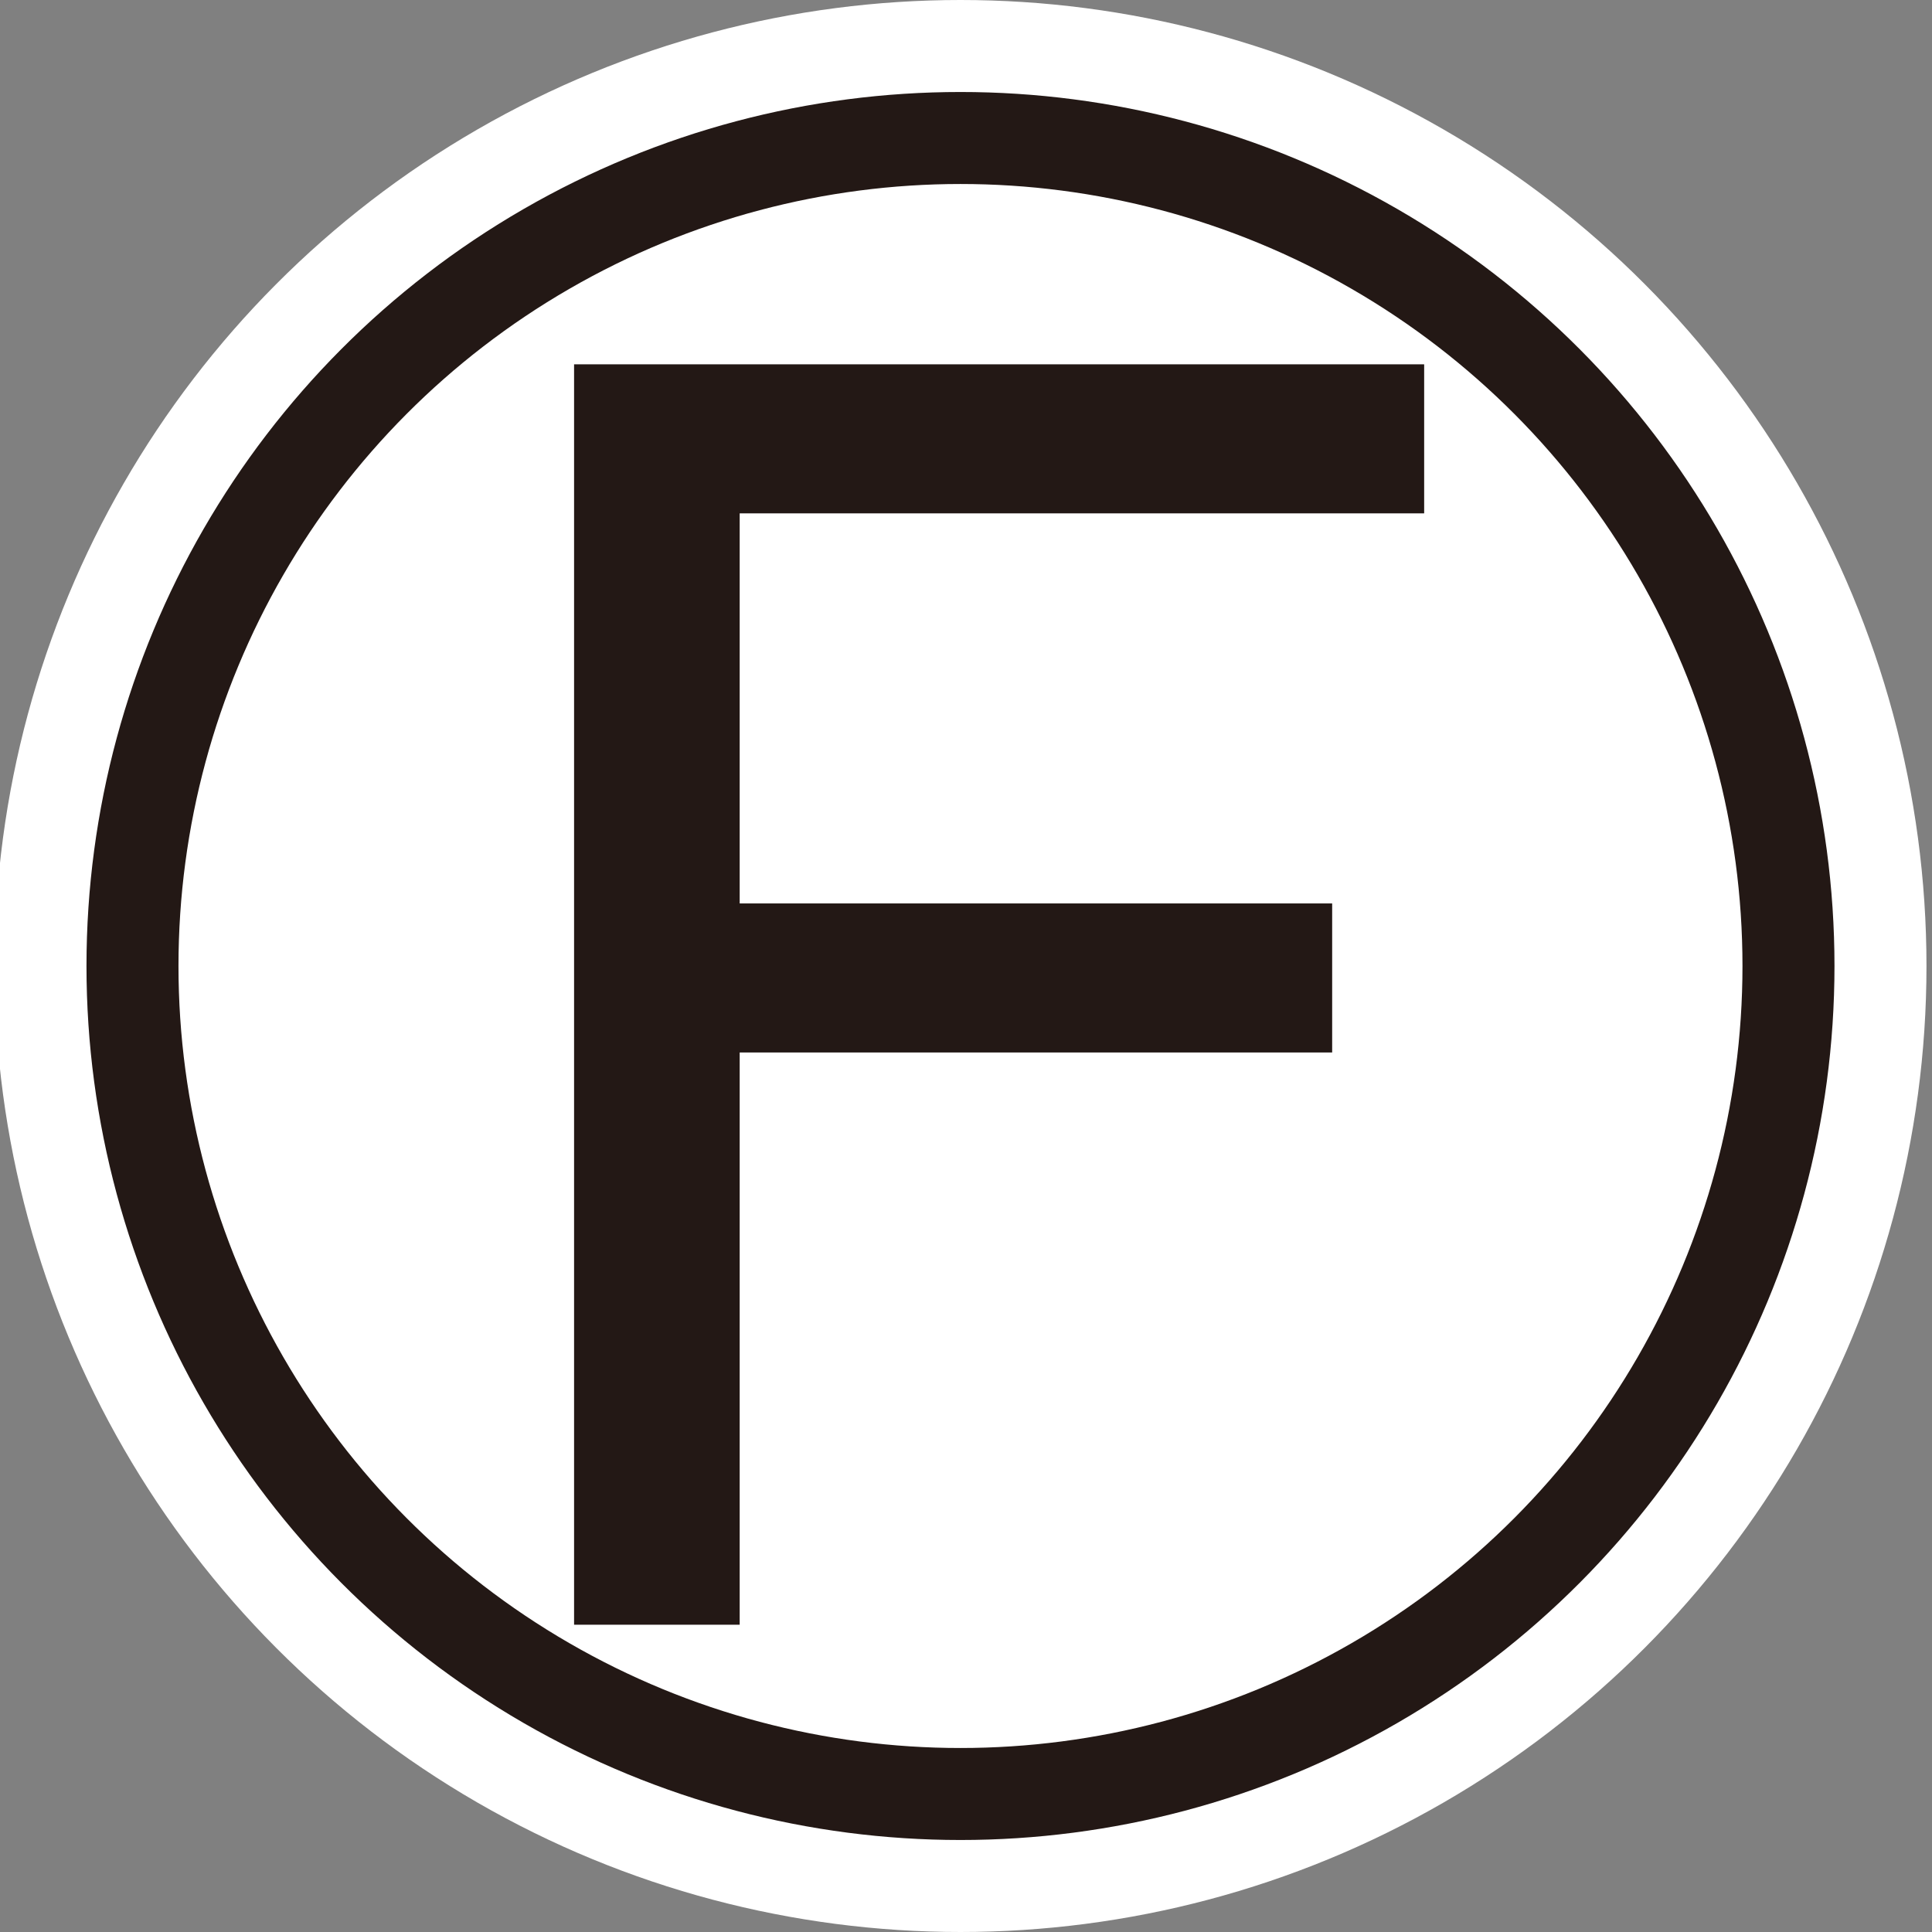<svg id="レイヤー_1" data-name="レイヤー 1" xmlns="http://www.w3.org/2000/svg" xmlns:xlink="http://www.w3.org/1999/xlink" width="10.5" height="10.5" viewBox="0 0 10.5 10.5"><rect x="0" y="0" width="10.5" height="10.5" fill="#808080" stroke="none"/><defs><style>.cls-1,.cls-4,.cls-5{fill:none;}.cls-2{clip-path:url(#clip-path);}.cls-3{fill:#fff;}.cls-4{stroke:#fff;stroke-width:1.5px;}.cls-5{stroke:#231815;stroke-width:0.5px;}.cls-6{clip-path:url(#clip-path-2);}.cls-7{fill:#231815;}</style><clipPath id="clip-path"><rect class="cls-1" width="10.47" height="10.5"/></clipPath><clipPath id="clip-path-2"><rect class="cls-1" width="10.5" height="10.5"/></clipPath></defs><title>N_F-s</title><g class="cls-2"><path class="cls-3" d="M9.72,5.25A4.5,4.5,0,1,1,5.22.75a4.5,4.5,0,0,1,4.5,4.5"/><circle class="cls-4" cx="5.22" cy="5.25" r="4.5"/><circle class="cls-5" cx="5.22" cy="5.25" r="4.5"/></g><g class="cls-6"><polygon class="cls-7" points="3.12 8.83 3.12 1.98 7.74 1.98 7.74 2.79 4.02 2.79 4.02 4.91 7.24 4.91 7.24 5.72 4.02 5.72 4.02 8.83 3.12 8.83"/></g></svg>